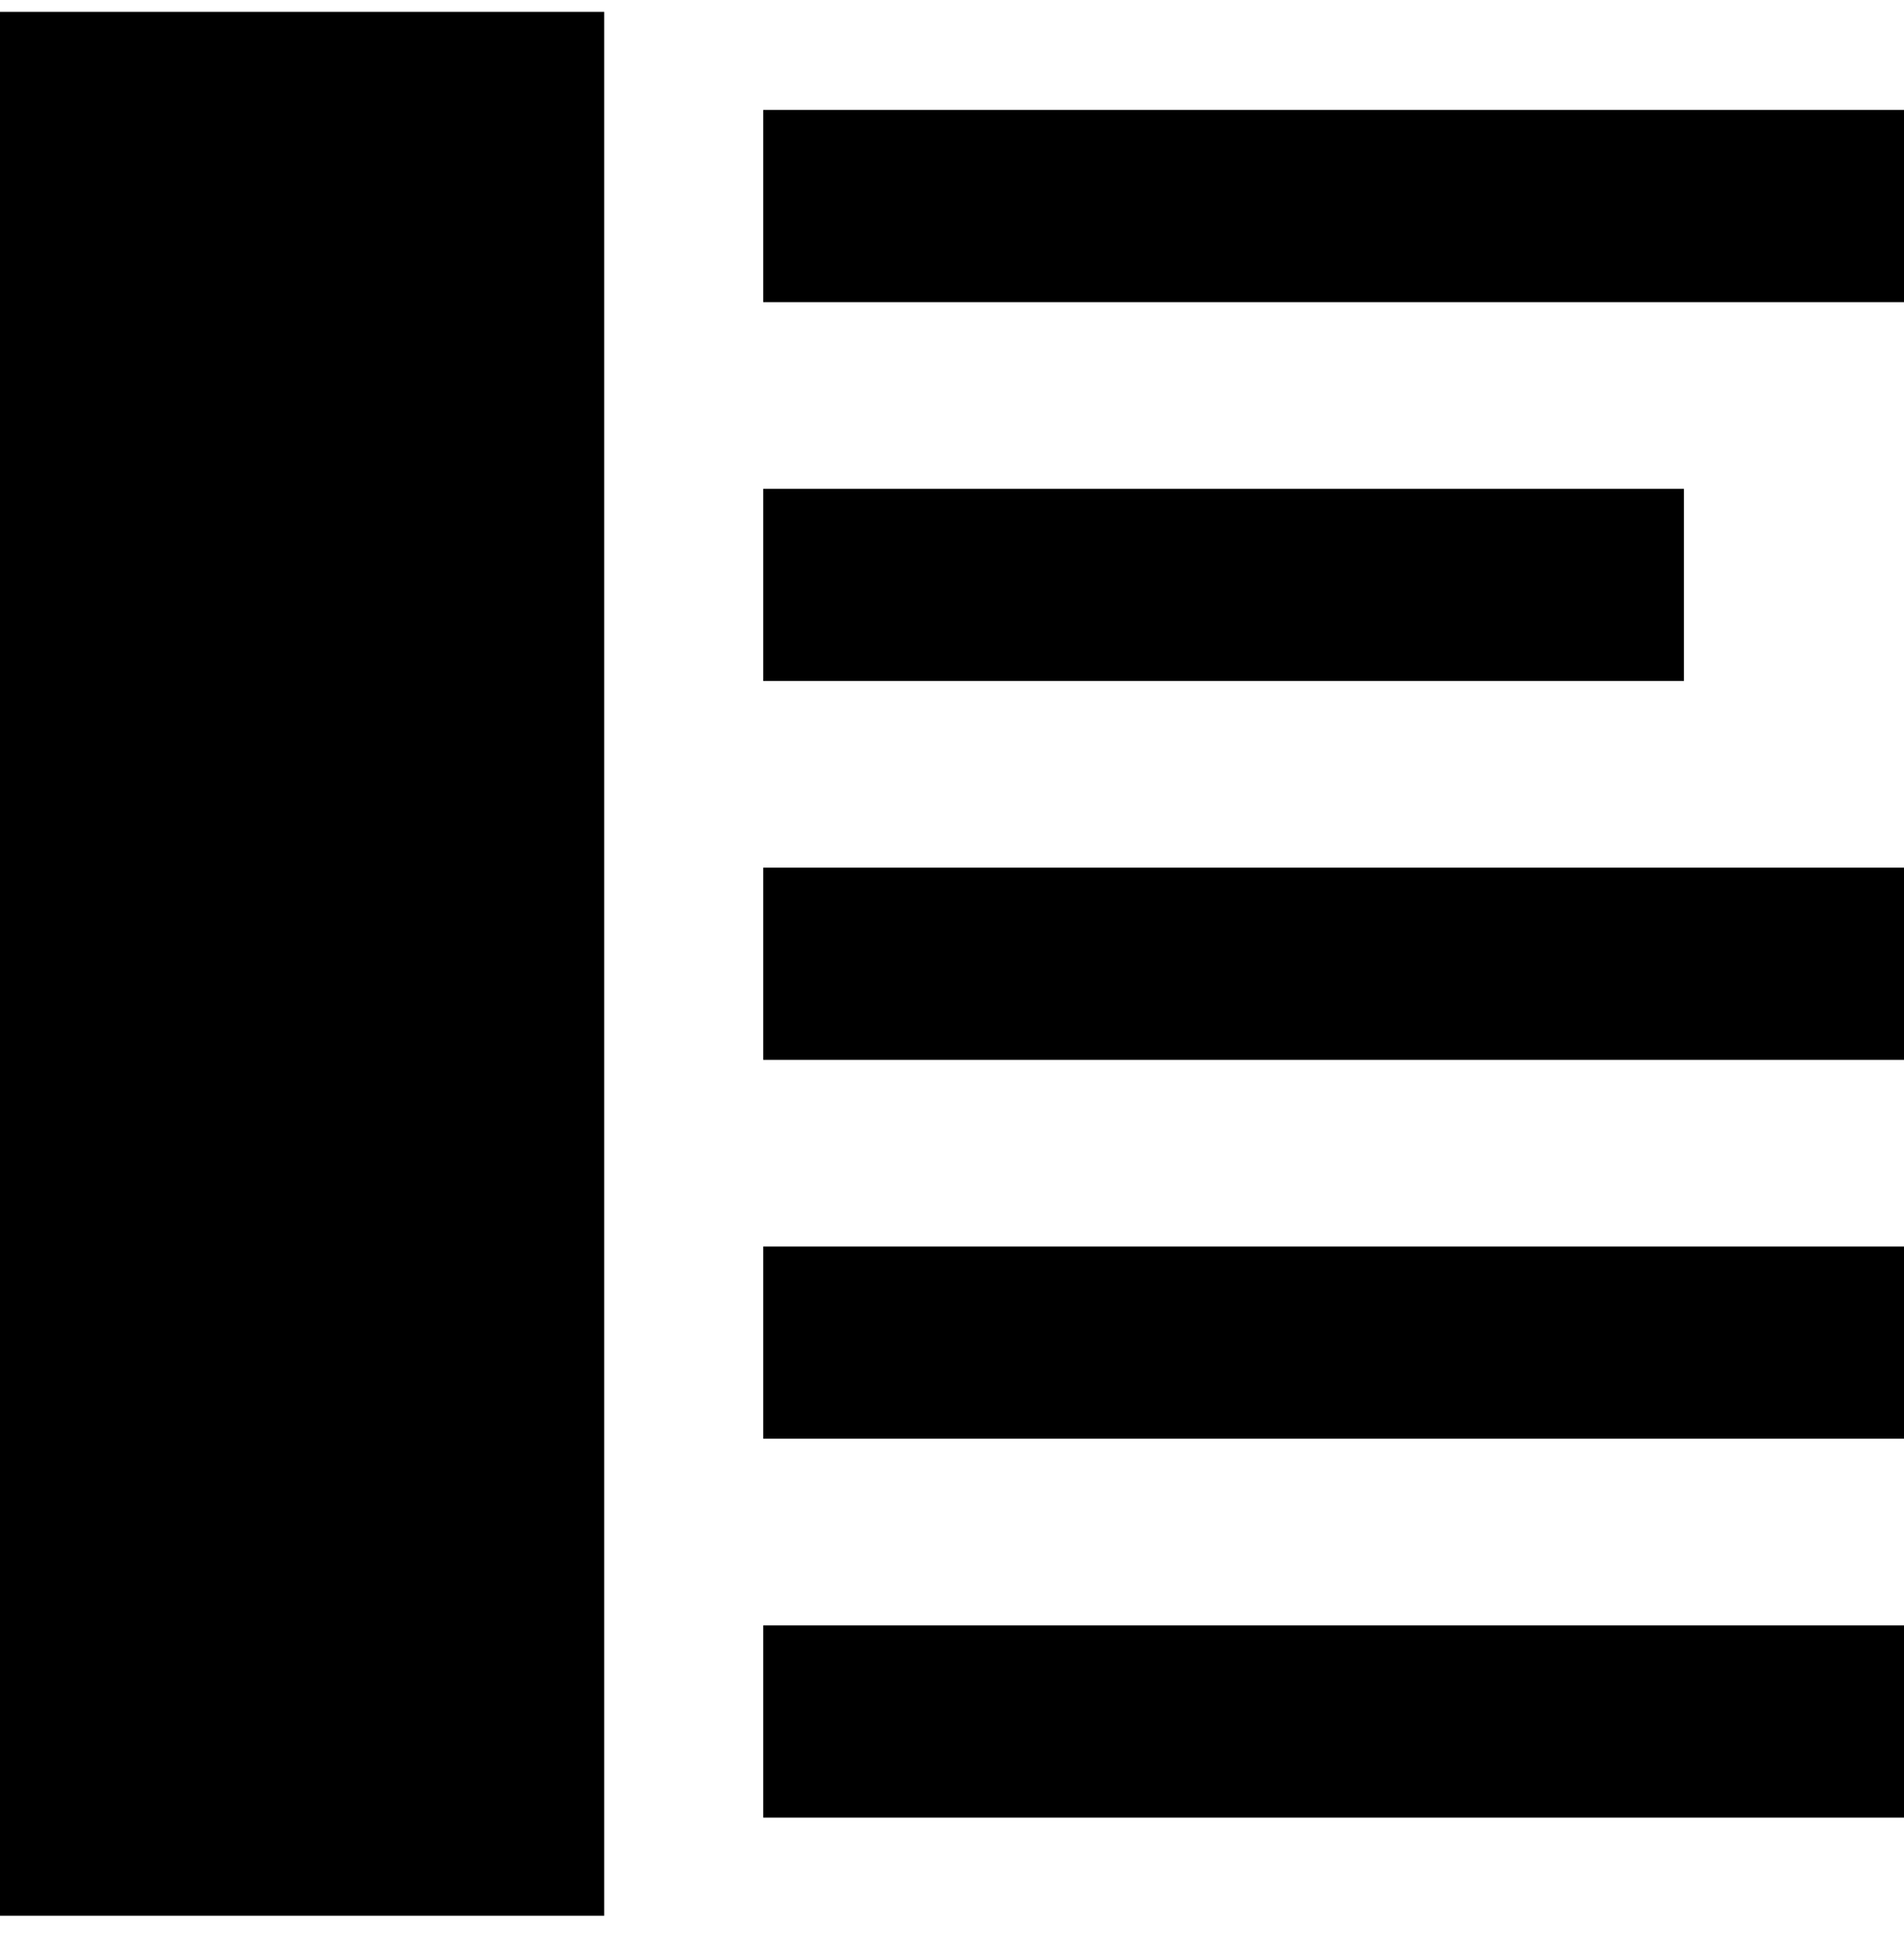 <svg width="46" height="47" viewBox="0 0 46 47" fill="none" xmlns="http://www.w3.org/2000/svg">
<rect x="6.10352e-05" y="0.286" width="14.598" height="46" fill="black"/>
<rect x="18.439" y="2.656" width="27.561" height="4.644" fill="black"/>
<rect x="18.439" y="11.81" width="22.245" height="4.644" fill="black"/>
<rect x="18.439" y="20.963" width="27.561" height="4.644" fill="black"/>
<rect x="18.439" y="30.117" width="27.561" height="4.644" fill="black"/>
<rect x="18.439" y="39.271" width="27.561" height="4.644" fill="black"/>
</svg>
